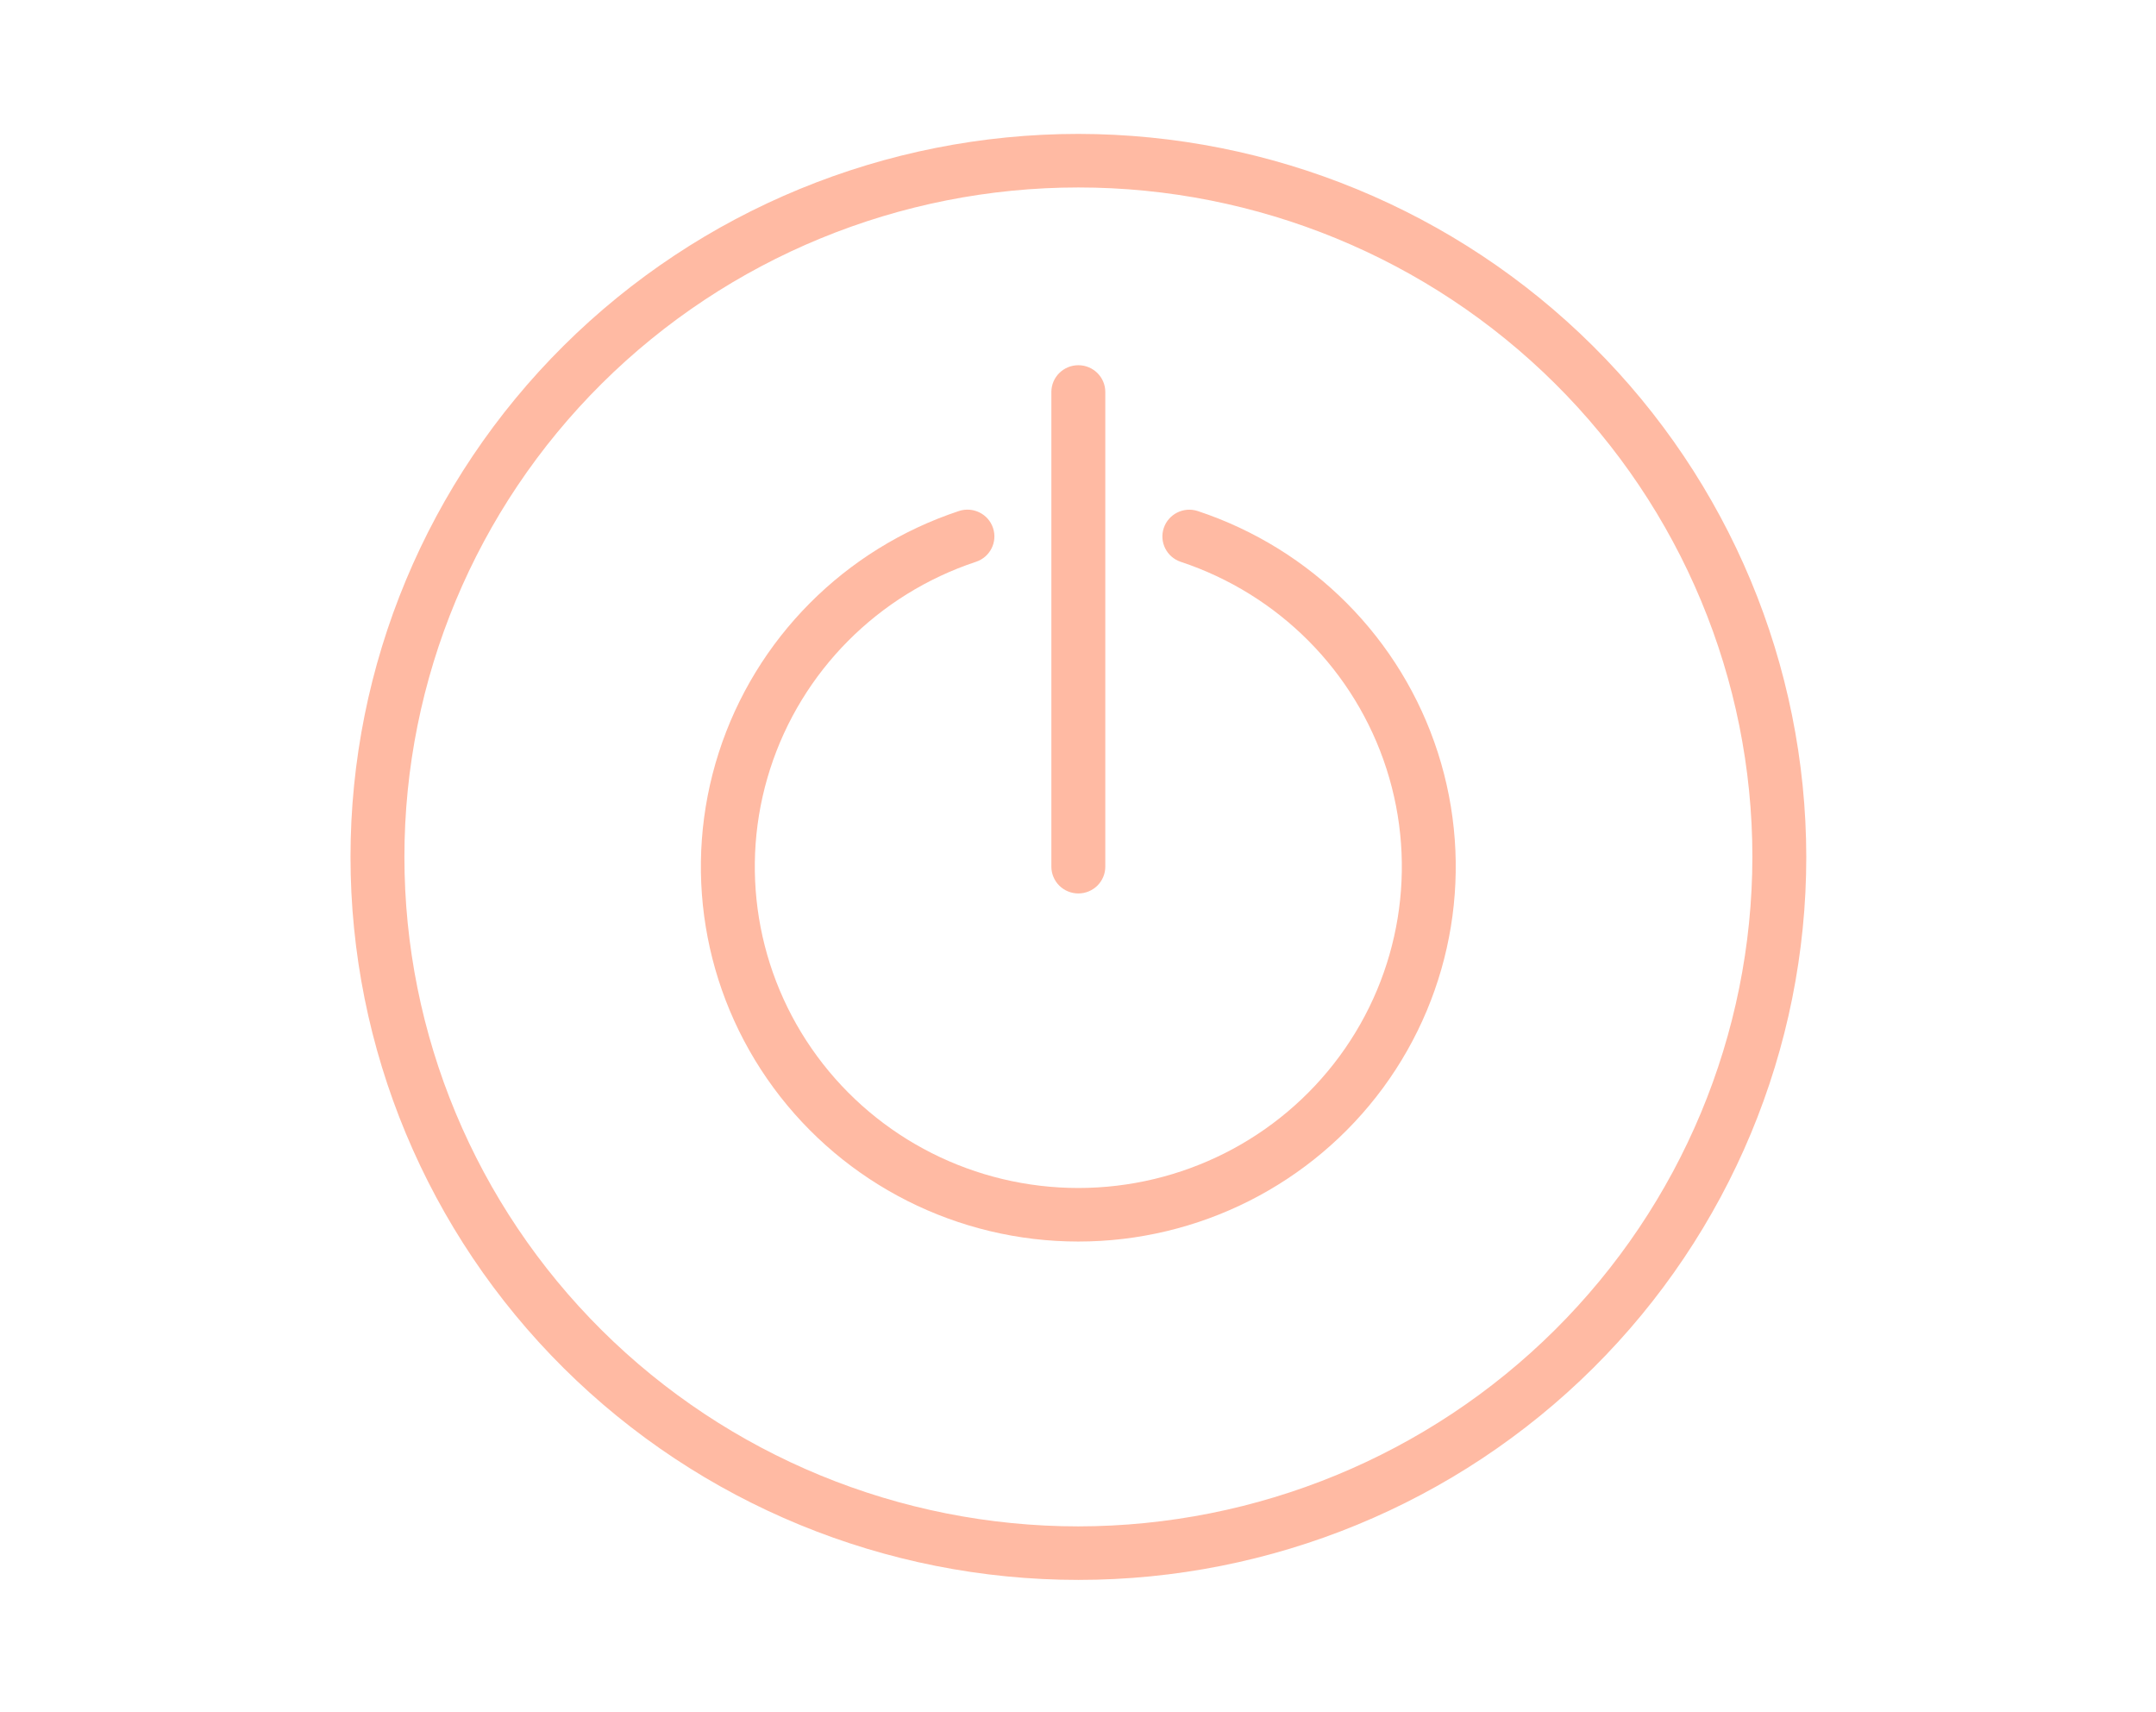 <svg width="68" height="54" viewBox="0 0 68 54" fill="none" xmlns="http://www.w3.org/2000/svg">
<g clip-path="url(#clip0_1875_29662)">
<path d="M34.012 4.223C27.924 4.223 22.084 6.626 17.779 10.902C13.473 15.178 11.055 20.978 11.055 27.025C11.055 33.071 13.473 38.872 17.779 43.147C22.084 47.423 27.924 49.826 34.012 49.826C40.101 49.826 45.941 47.423 50.246 43.147C54.551 38.871 56.97 33.071 56.97 27.025C56.963 20.979 54.542 15.184 50.238 10.909C45.934 6.634 40.099 4.229 34.012 4.223L34.012 4.223ZM34.012 48.138C28.375 48.138 22.967 45.913 18.981 41.954C14.995 37.995 12.755 32.624 12.755 27.025C12.755 21.426 14.995 16.055 18.981 12.096C22.968 8.137 28.375 5.912 34.012 5.912C39.65 5.912 45.058 8.137 49.044 12.096C53.03 16.055 55.27 21.426 55.27 27.025C55.264 32.623 53.022 37.989 49.037 41.947C45.051 45.905 39.648 48.131 34.012 48.138L34.012 48.138Z" fill="#FFBAA3"/>
<path d="M37.774 16.116C37.33 15.972 36.852 16.213 36.705 16.653C36.558 17.094 36.797 17.57 37.239 17.718C40.329 18.742 42.741 21.169 43.731 24.251C44.721 27.332 44.171 30.698 42.249 33.31C40.328 35.922 37.267 37.466 34.01 37.466C30.753 37.466 27.692 35.922 25.771 33.31C23.85 30.698 23.299 27.332 24.29 24.251C25.28 21.169 27.692 18.743 30.781 17.718C31.227 17.572 31.468 17.094 31.32 16.651C31.172 16.208 30.691 15.969 30.245 16.116C26.64 17.309 23.826 20.14 22.67 23.735C21.514 27.331 22.155 31.258 24.397 34.306C26.638 37.353 30.21 39.155 34.01 39.155C37.81 39.155 41.381 37.353 43.623 34.306C45.864 31.258 46.506 27.331 45.35 23.735C44.194 20.14 41.379 17.309 37.774 16.116L37.774 16.116Z" fill="#FFBAA3"/>
<path d="M34.011 28.177C34.236 28.177 34.452 28.088 34.612 27.93C34.771 27.771 34.861 27.556 34.861 27.332V12.362C34.861 11.896 34.48 11.518 34.011 11.518C33.541 11.518 33.16 11.896 33.16 12.362V27.332C33.16 27.556 33.25 27.771 33.409 27.93C33.569 28.088 33.785 28.177 34.011 28.177Z" fill="#FFBAA3"/>
</g>
<defs>
<clipPath id="clip0_1875_29662">
<rect width="68" height="54" fill="white"/>
</clipPath>
</defs>
</svg>
